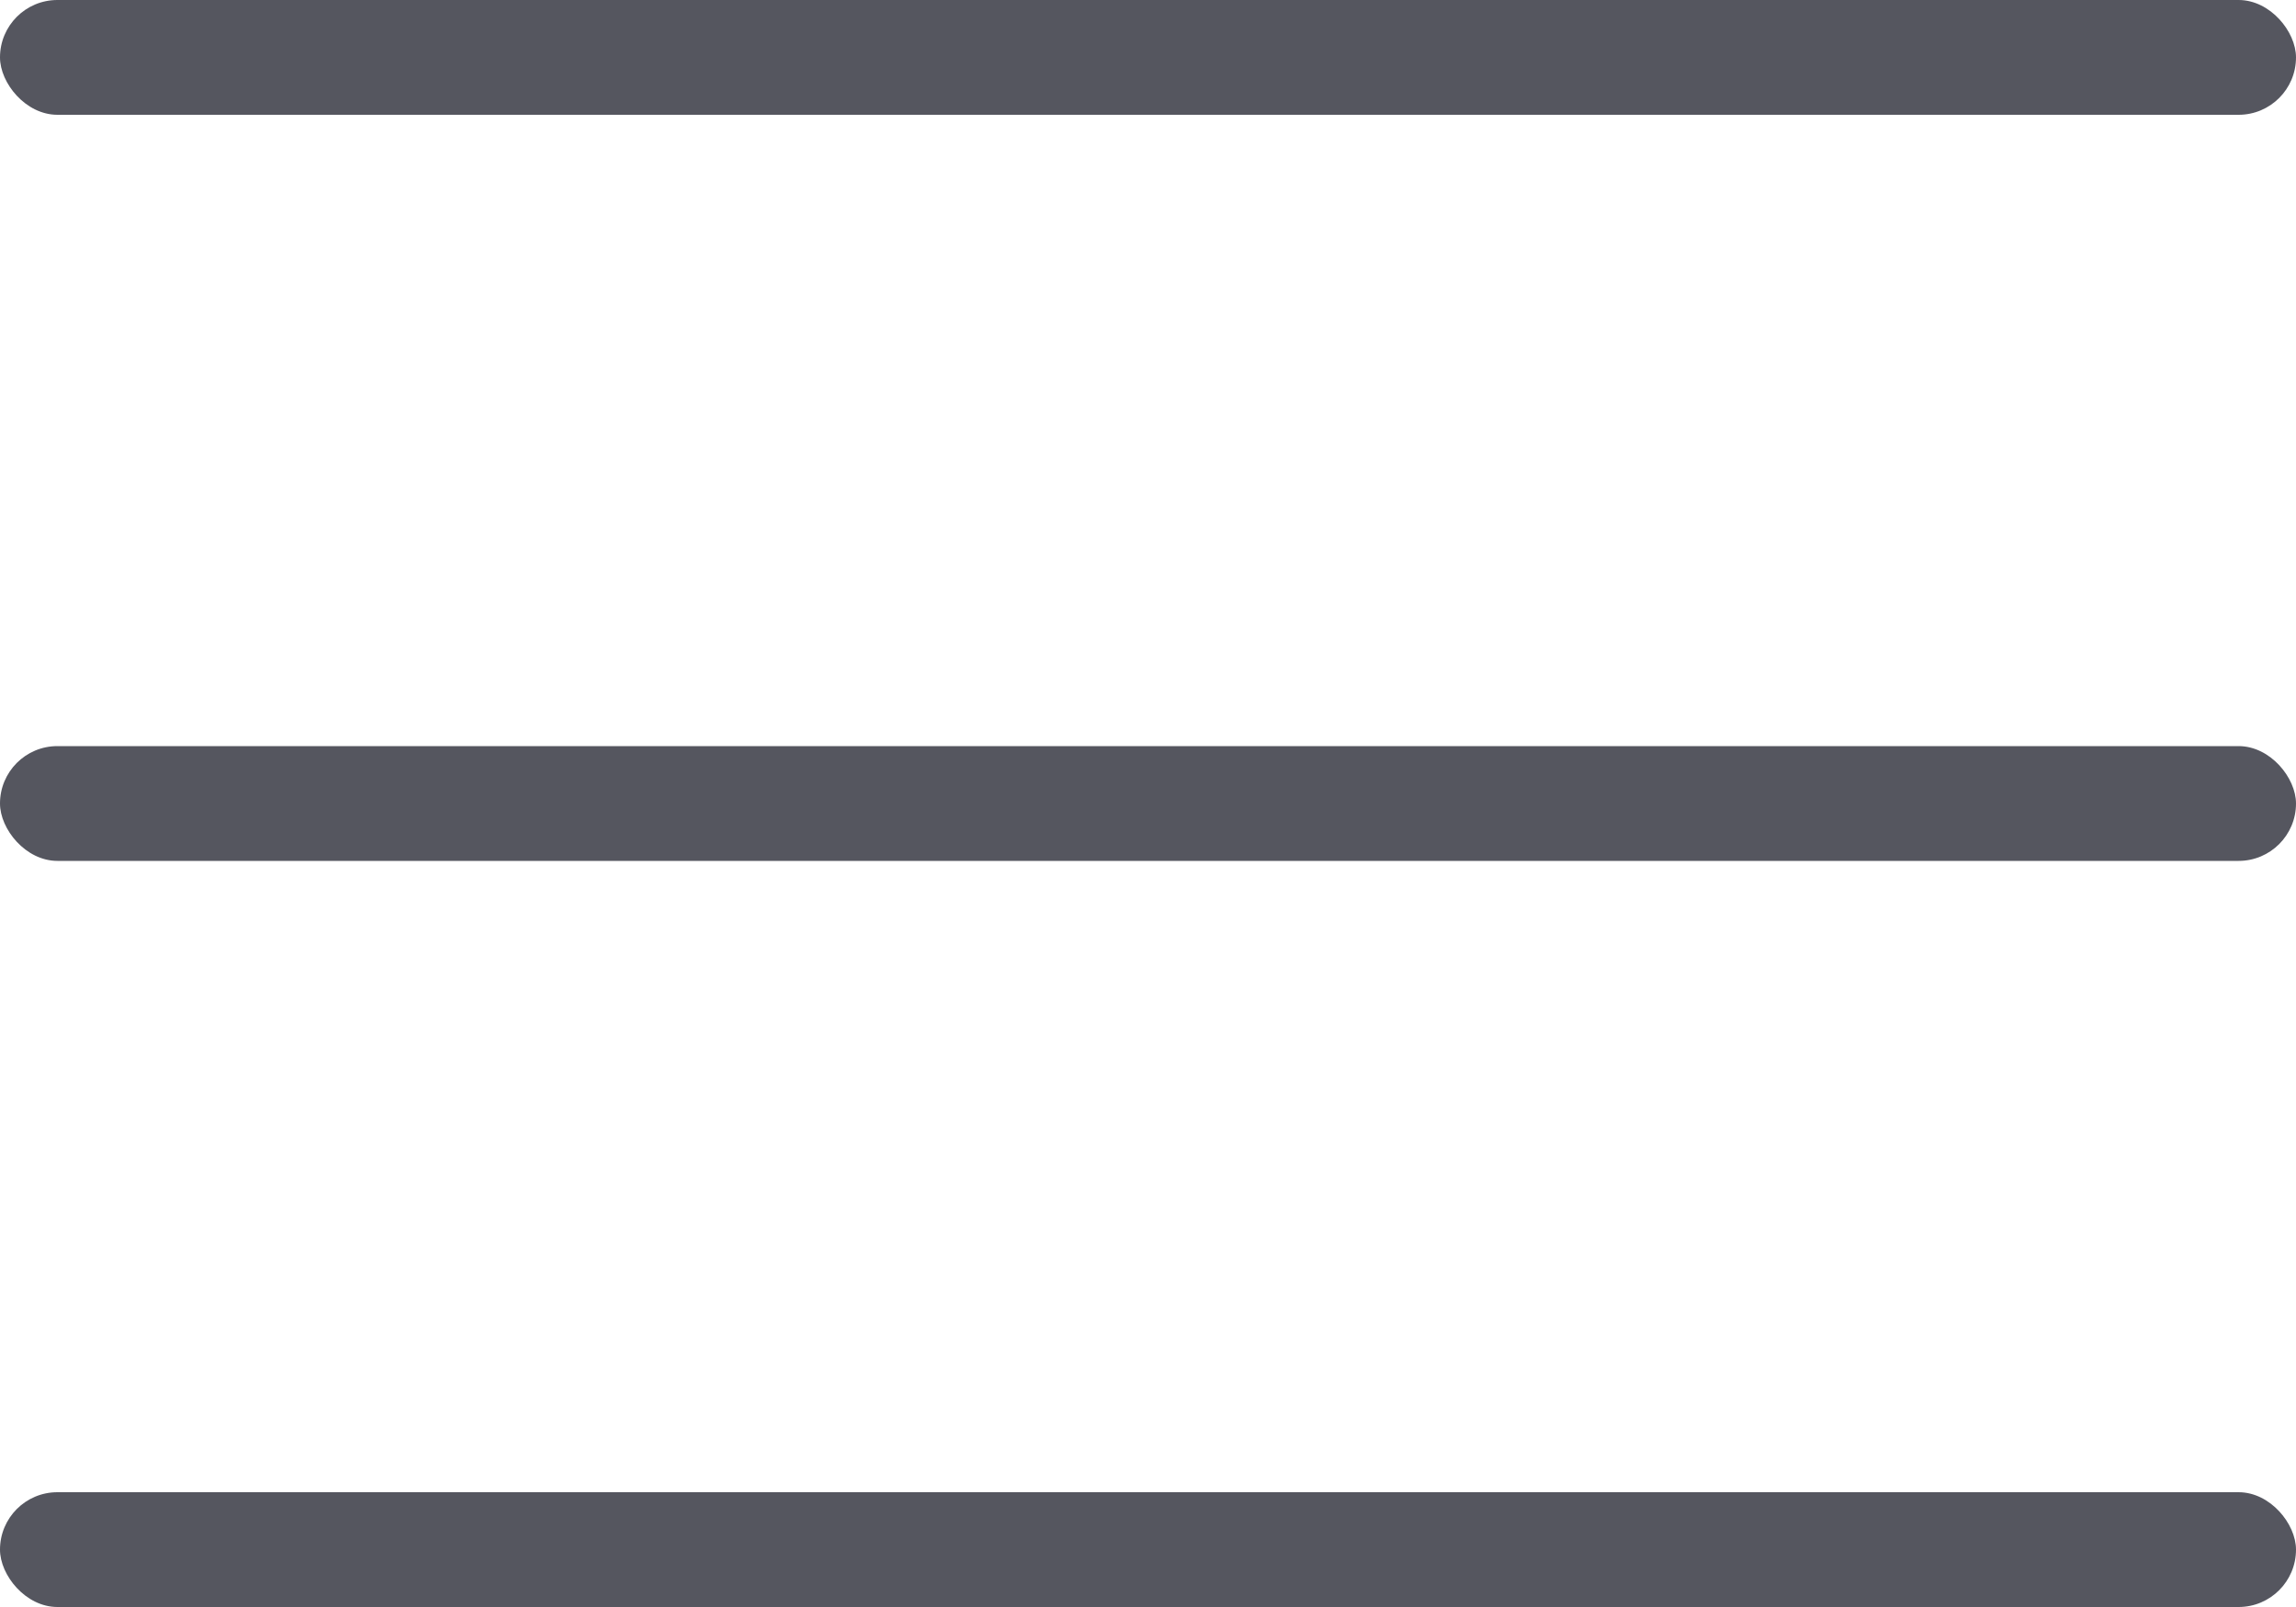 <svg xmlns="http://www.w3.org/2000/svg" width="40" height="28" viewBox="0 0 40 28">
  <g id="组_116" data-name="组 116" transform="translate(-17 -30)">
    <rect id="矩形_147" data-name="矩形 147" width="40" height="2" rx="1" transform="translate(17 43)" fill="#55565f"/>
    <rect id="矩形_149" data-name="矩形 149" width="40" height="2" rx="1" transform="translate(17 30)" fill="#55565f"/>
    <rect id="矩形_148" data-name="矩形 148" width="40" height="2" rx="1" transform="translate(17 56)" fill="#55565f"/>
  </g>
</svg>
